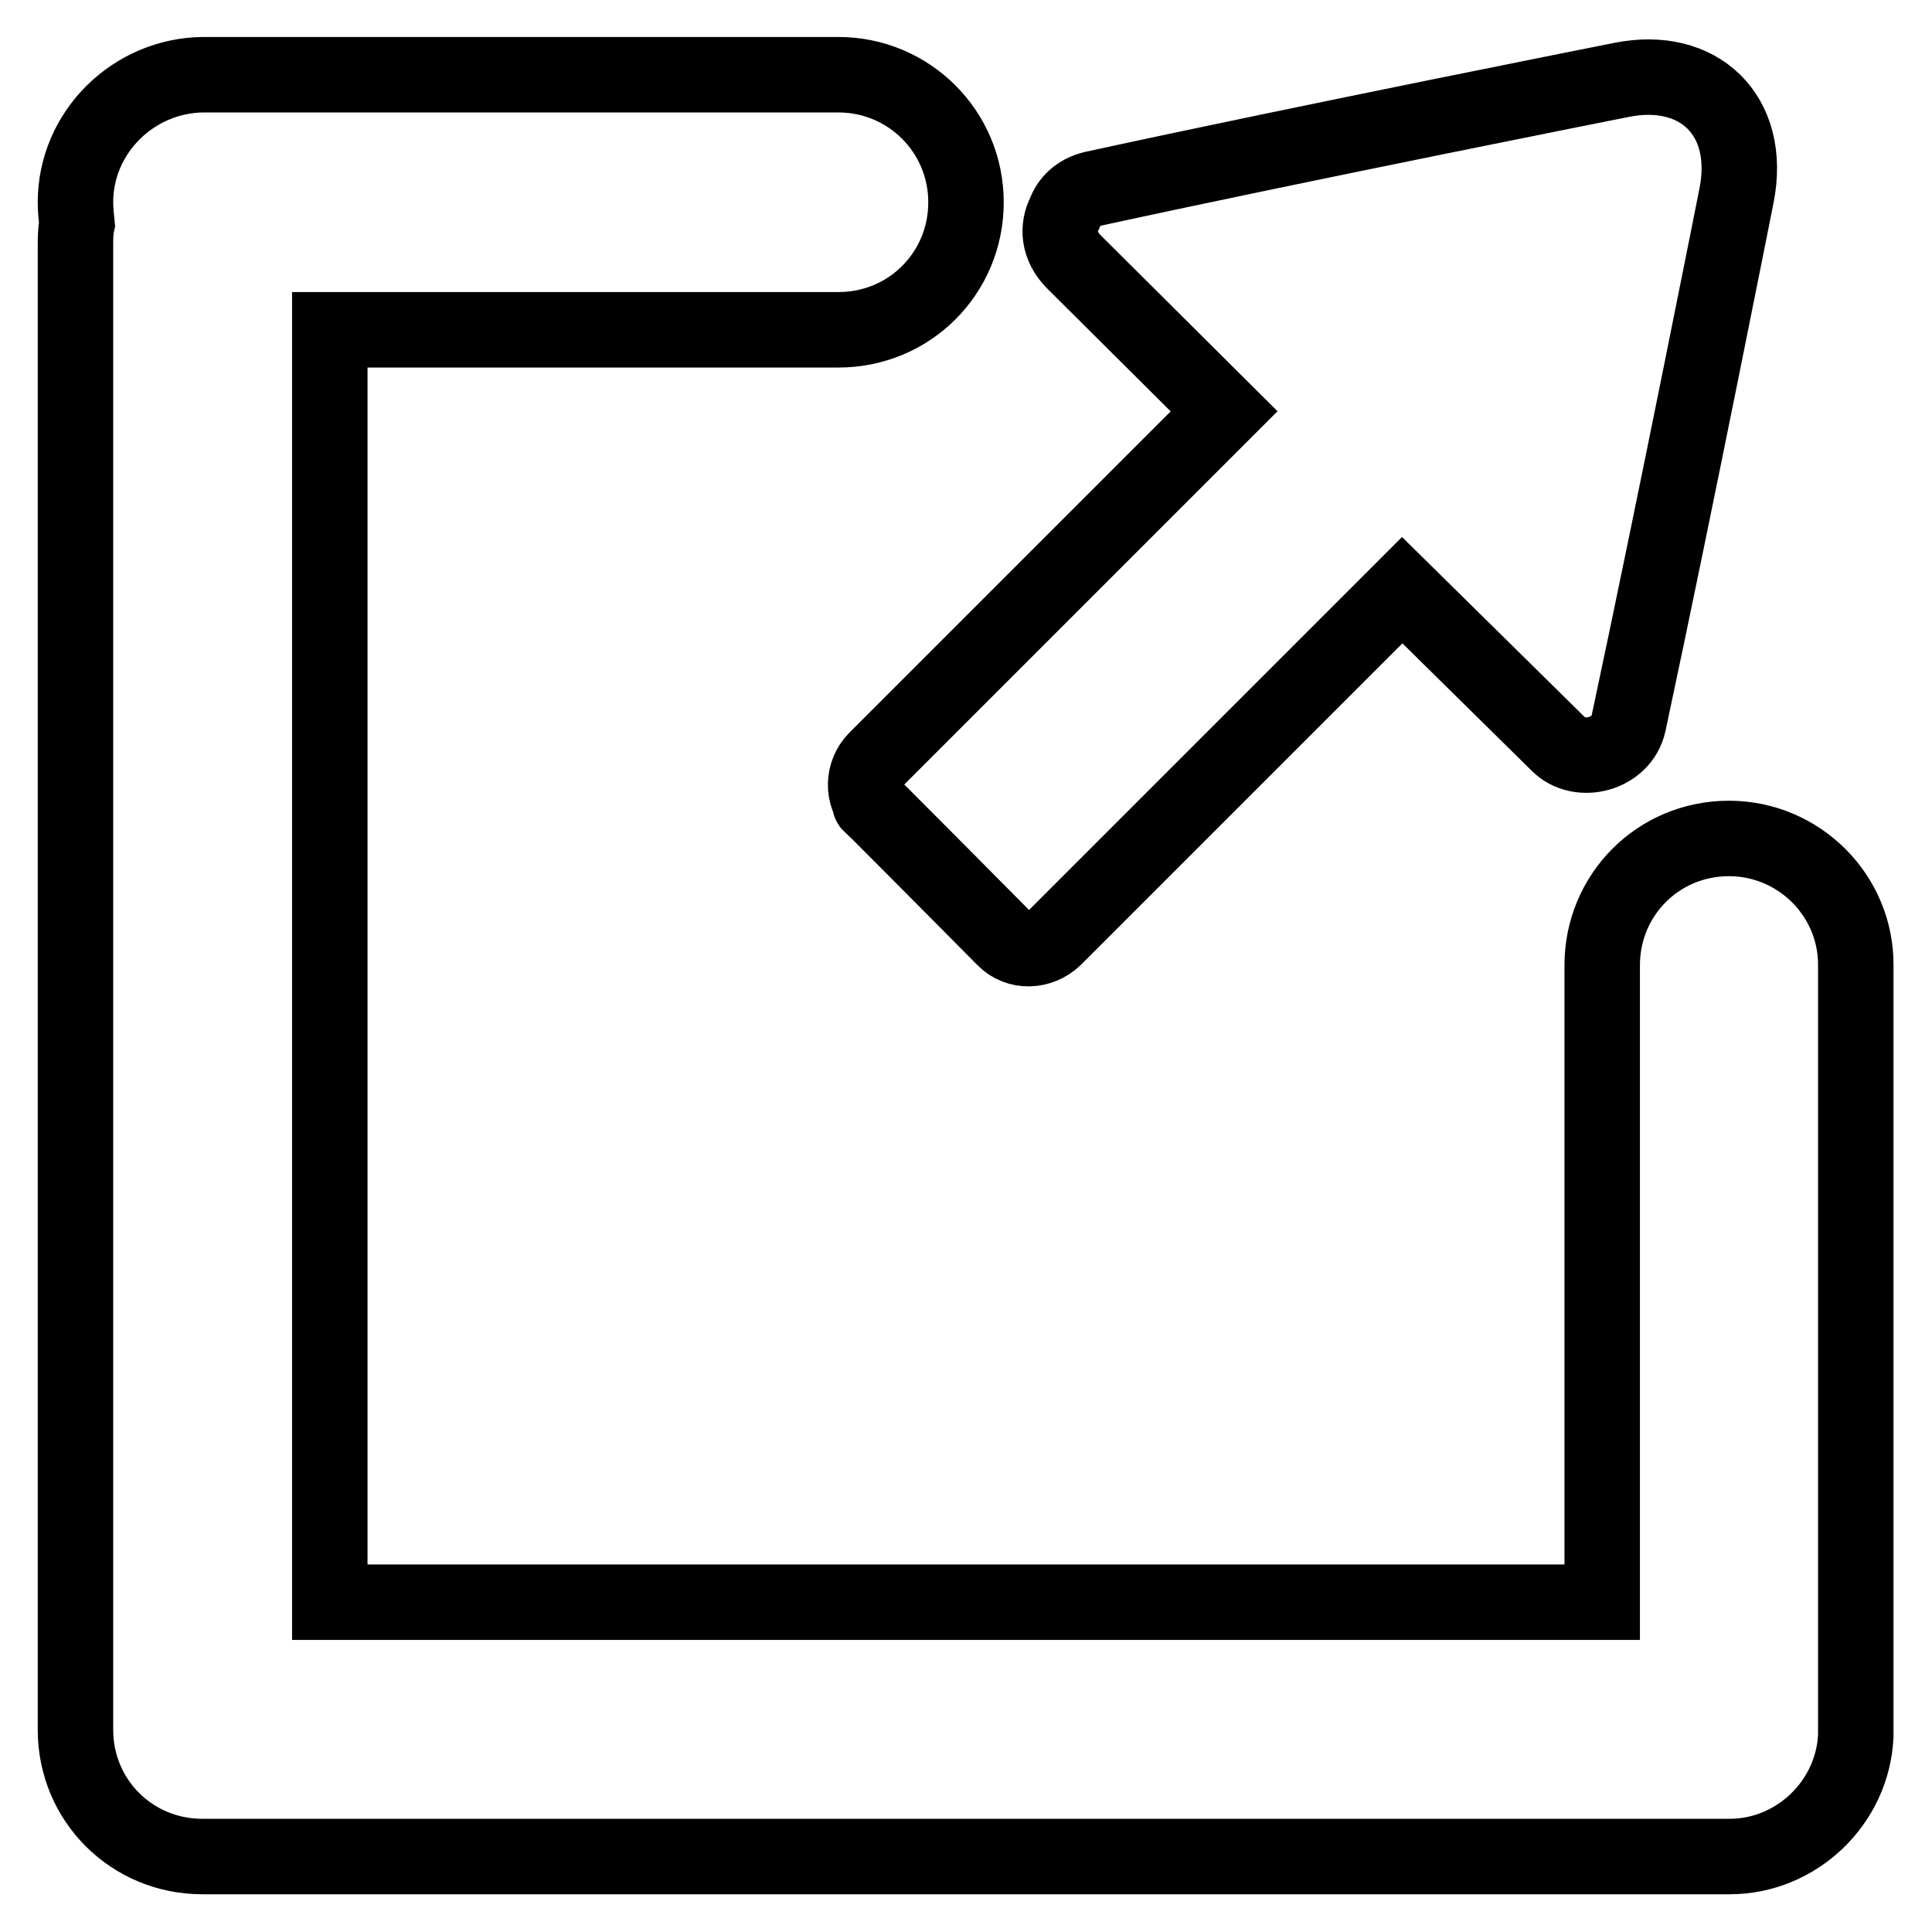 <?xml version="1.0" encoding="utf-8"?>
<!-- Svg Vector Icons : http://www.onlinewebfonts.com/icon -->
<!DOCTYPE svg PUBLIC "-//W3C//DTD SVG 1.1//EN" "http://www.w3.org/Graphics/SVG/1.1/DTD/svg11.dtd">
<svg version="1.1" xmlns="http://www.w3.org/2000/svg" xmlns:xlink="http://www.w3.org/1999/xlink" x="0px" y="0px" viewBox="0 0 256 256" enable-background="new 0 0 256 256" xml:space="preserve">
<g> <path stroke-width="10" fill-opacity="0" stroke="#000000"  d="M162.2,54.5l-46.1,46.1c-1.8,1.8-1.9,4.8-0.1,6.6c0,0-2.1-2,0.5,0.5c6.6,6.6,16.6,16.7,16.6,16.7 c1.8,1.8,4.7,1.7,6.6-0.1l46.1-46.1l20.7,20.4c2.8,2.8,8.4,1.4,9.3-2.8c6.1-28.5,14.3-69.9,14.3-69.9c2.1-10.6-5-17.4-15.3-15.3 c0,0-41.4,8.2-69.9,14.4c-2.1,0.5-3.3,1.8-3.8,3.2c-1,1.9-0.9,4.4,1.2,6.5L162.2,54.5z M229.1,111.1c-9.4,0-16.8,7.5-16.8,16.8 v84.4H43.7V43.7H107c2,0,3.3,0,4.1,0c9.4,0,16.9-7.5,16.9-16.9c0-9.4-7.6-16.9-16.9-16.9H26.9C17.7,10,10,17.5,10,26.8 c0,1,0.1,1.9,0.2,2.9c-0.2,0.9-0.2,1.9-0.2,2.9V229c0,0,0,0.1,0,0.1c0,0,0,0.1,0,0.1c0,9.4,7.5,16.8,16.8,16.8h198.8c2,0,3,0,3.6,0 c8.8,0,16.3-7.1,16.7-16c0-0.3,0-0.6,0-0.9v-6.3v-79.8V128C246,118.7,238.4,111.1,229.1,111.1z"/></g>
</svg>
